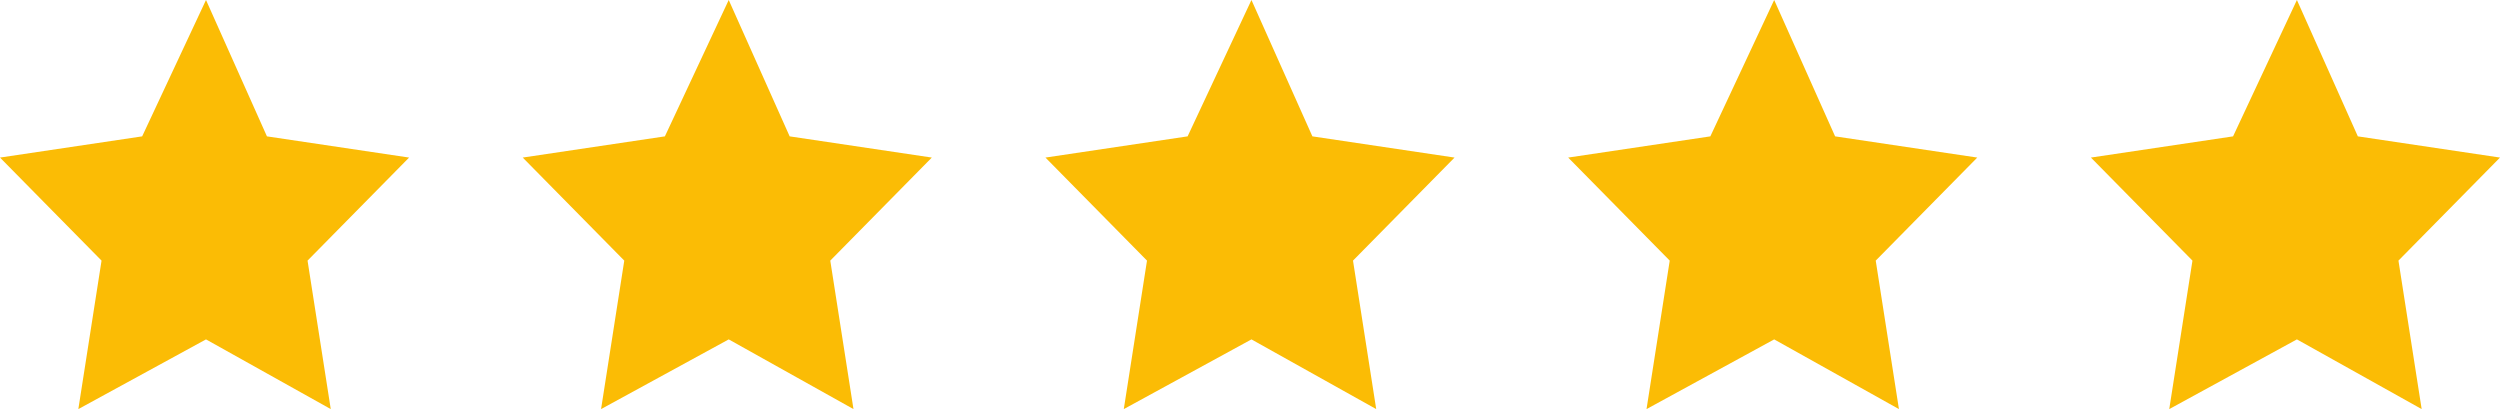 <svg width="110" height="18" viewBox="0 0 110 18" fill="none" xmlns="http://www.w3.org/2000/svg">
<path d="M9.064 0L11.745 6L18 6.933L13.532 11.467L14.553 18L9.064 14.933L3.447 18L4.468 11.467L0 6.933L6.255 6L9.064 0Z" fill="#FBBC05"/>
<path d="M32.064 0L34.745 6L41 6.933L36.532 11.467L37.553 18L32.064 14.933L26.447 18L27.468 11.467L23 6.933L29.255 6L32.064 0Z" fill="#FBBC05"/>
<path d="M55.064 0L57.745 6L64 6.933L59.532 11.467L60.553 18L55.064 14.933L49.447 18L50.468 11.467L46 6.933L52.255 6L55.064 0Z" fill="#FBBC05"/>
<path d="M78.064 0L80.745 6L87 6.933L82.532 11.467L83.553 18L78.064 14.933L72.447 18L73.468 11.467L69 6.933L75.255 6L78.064 0Z" fill="#FBBC05"/>
<path d="M101.064 0L103.745 6L110 6.933L105.532 11.467L106.553 18L101.064 14.933L95.447 18L96.468 11.467L92 6.933L98.255 6L101.064 0Z" fill="#FBBC05"/>
</svg>
